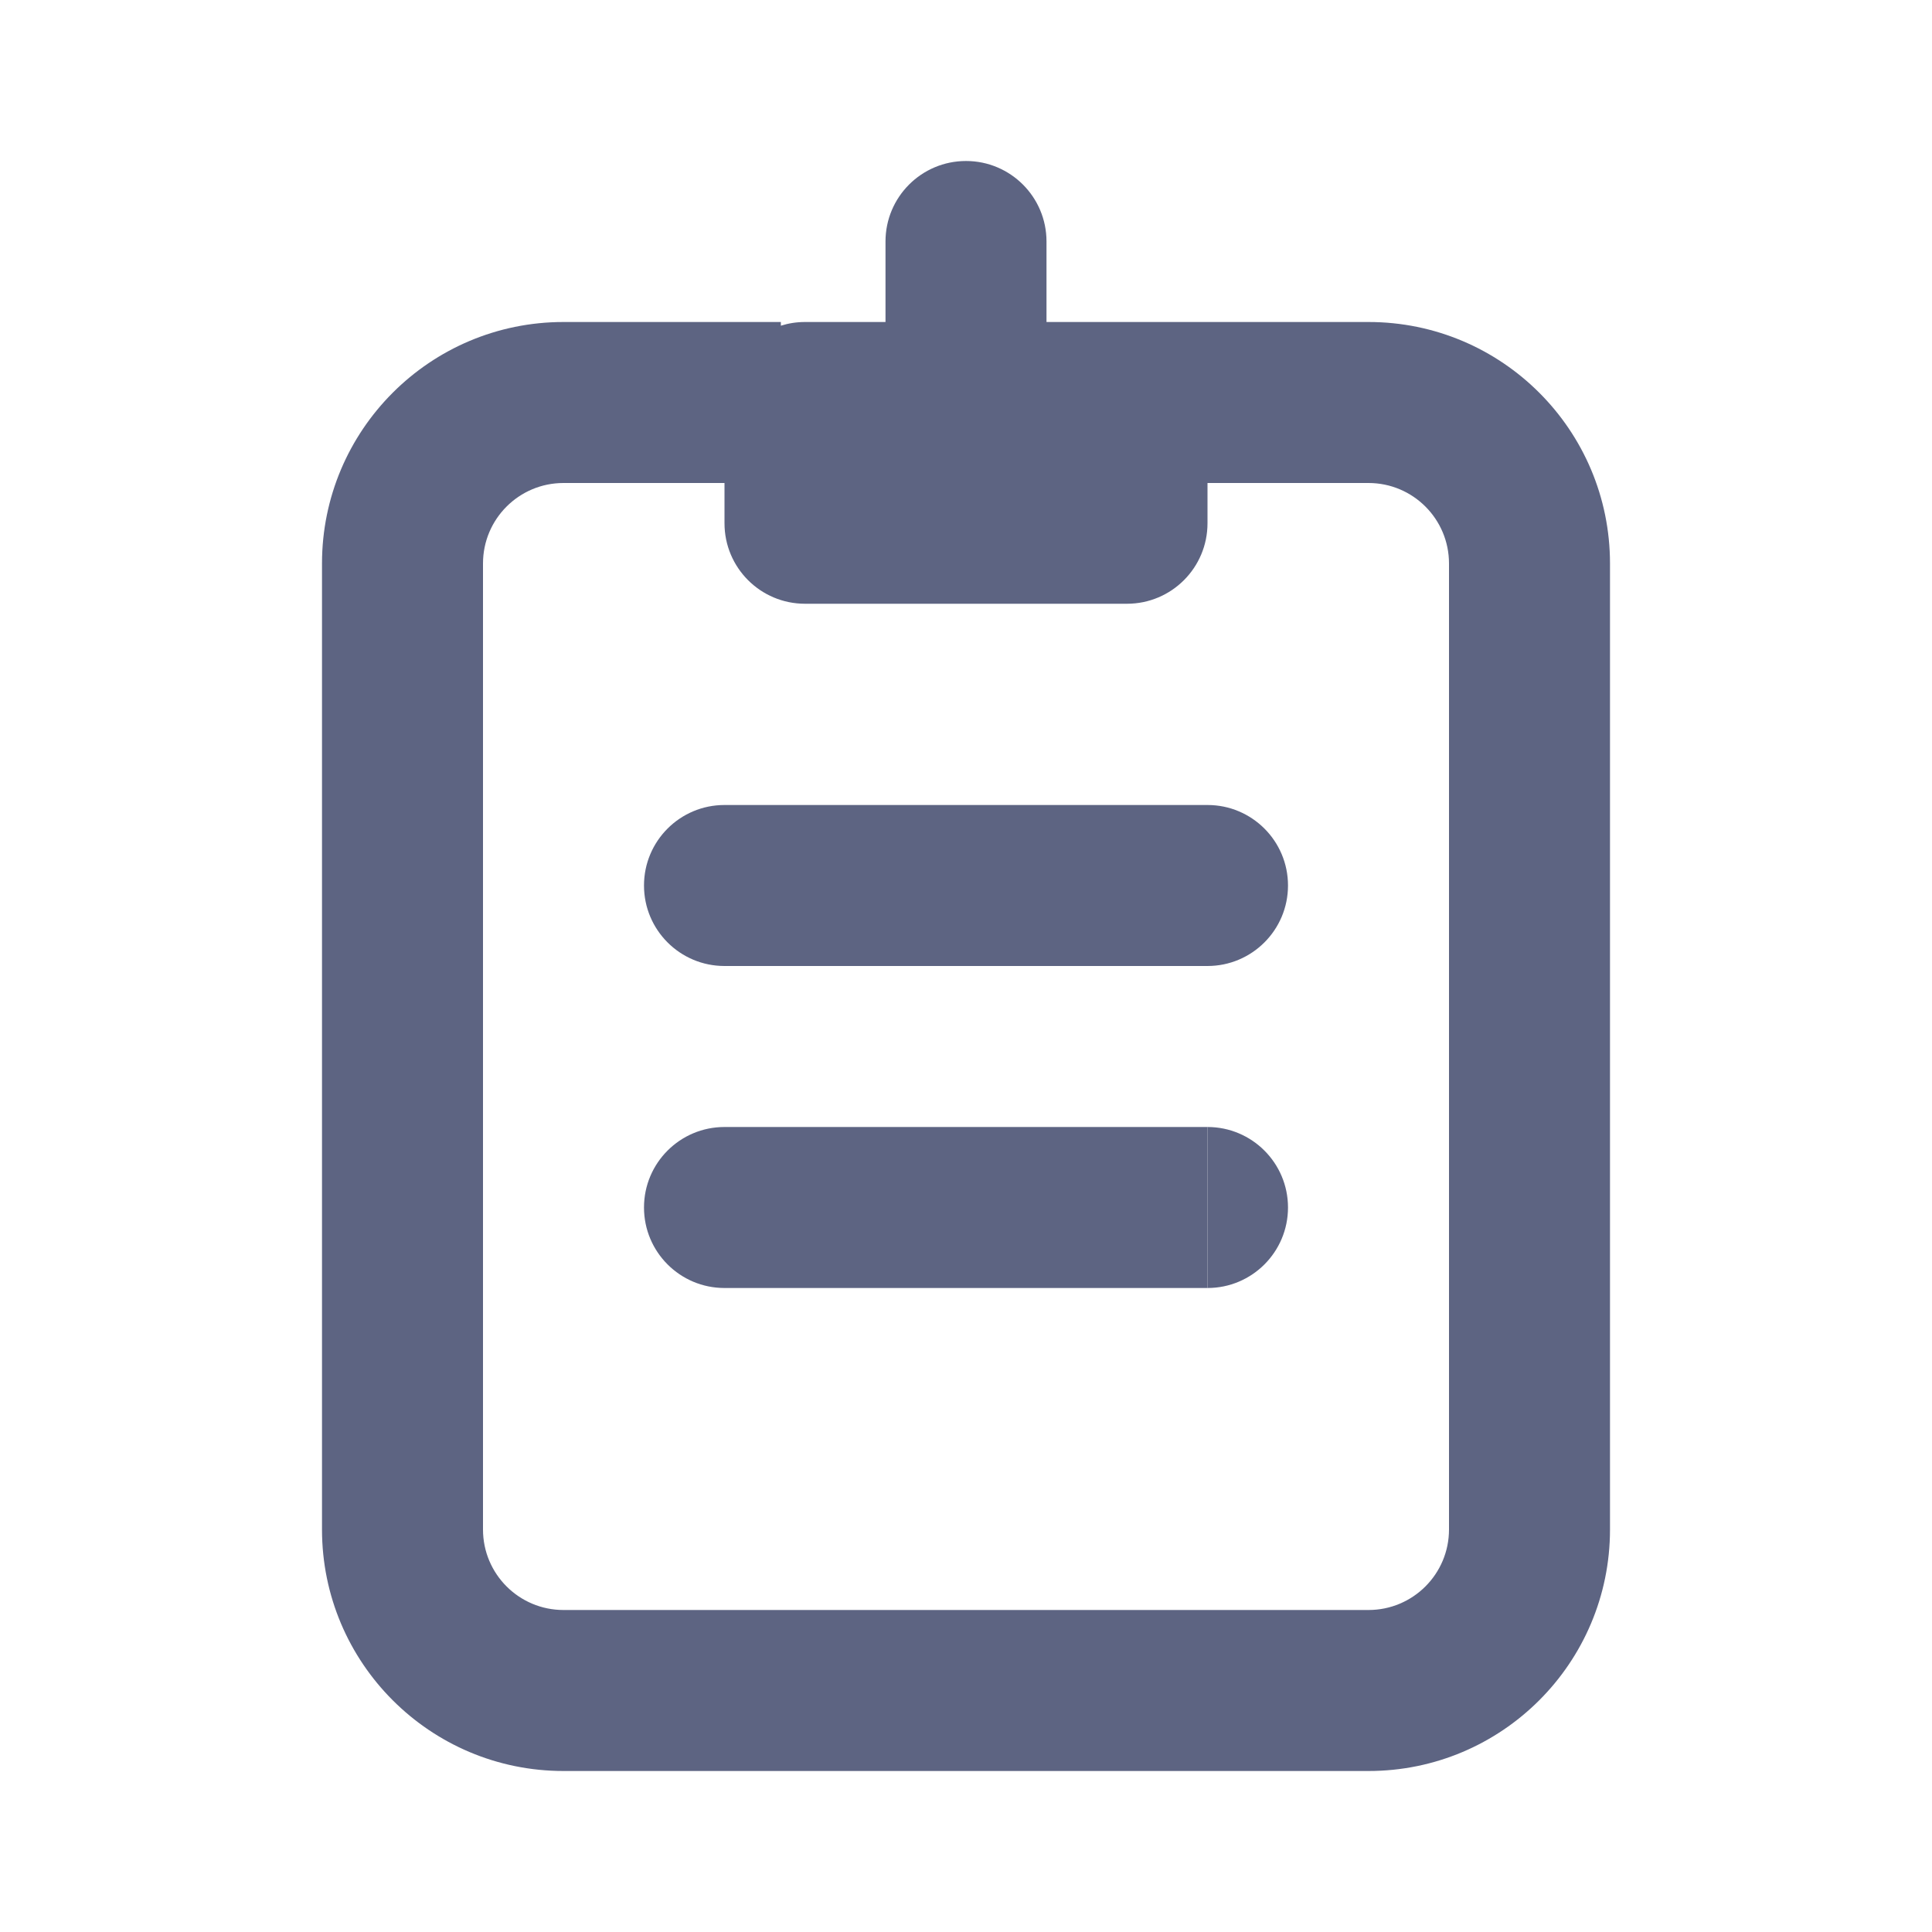 <svg width="48" height="48" viewBox="0 0 48 48" fill="none" xmlns="http://www.w3.org/2000/svg">
<path d="M16 30C16 28.895 16.895 28 18 28H29.999L30 32H18C16.895 32 16 31.105 16 30Z" fill="#5D6482"/>
<path d="M29.999 28C31.104 28 32 28.895 32 30C32 31.105 31.105 32 30 32L29.999 28Z" fill="#5D6482"/>
<path d="M18 20C16.895 20 16 20.895 16 22C16 23.105 16.895 24 18 24H29.999C31.104 24 32 23.105 32 22C32 20.895 31.105 20 30 20H18Z" fill="#5D6482"/>
<path fill-rule="evenodd" clip-rule="evenodd" d="M26 8V6C26 4.895 25.105 4 24 4C22.895 4 22 4.895 22 6V8H20C19.791 8 19.589 8.032 19.4 8.092V8H14C10.686 8 8 10.686 8 14V38C8 41.314 10.686 44 14 44H34C37.314 44 40 41.314 40 38V14C40 10.686 37.314 8 34 8H28H26ZM14 12C12.895 12 12 12.895 12 14V38C12 39.105 12.895 40 14 40H34C35.105 40 36 39.105 36 38V14C36 12.895 35.105 12 34 12H30V13C30 14.105 29.105 15 28 15H20C18.895 15 18 14.105 18 13V12H14Z" fill="#5D6482"/>
</svg>
